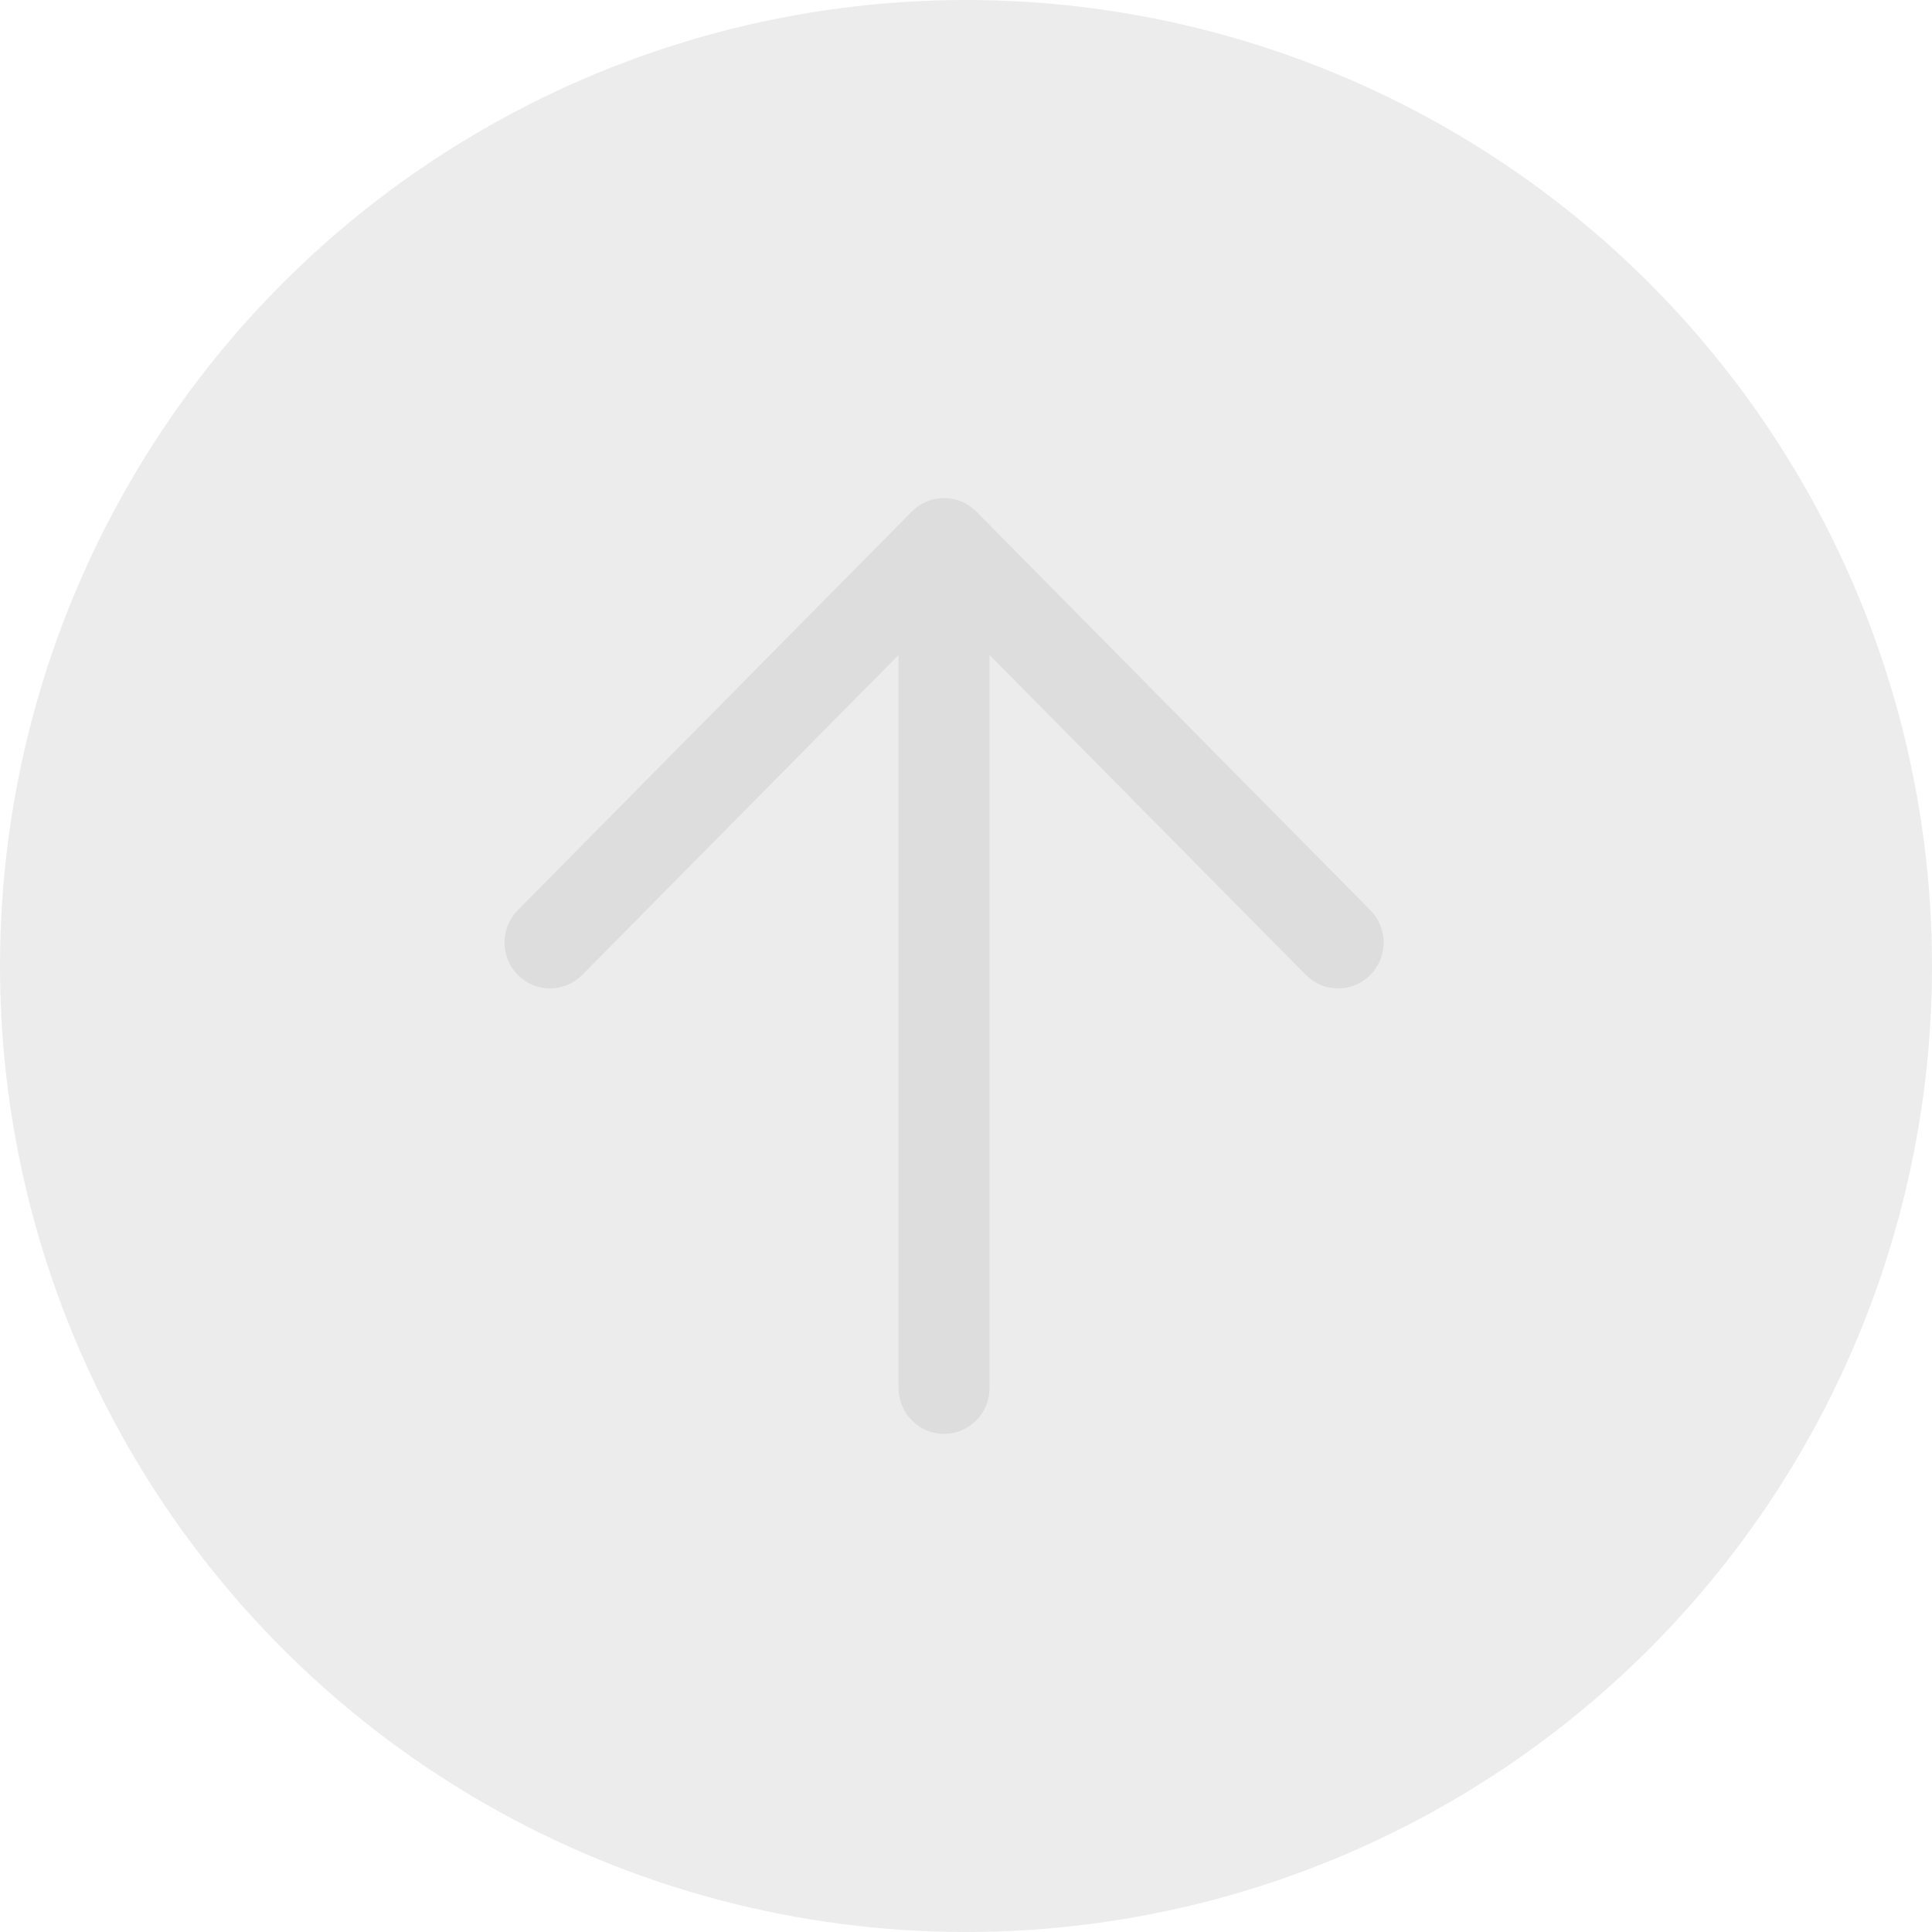 <svg width="32" height="32" viewBox="0 0 32 32" fill="none" xmlns="http://www.w3.org/2000/svg">
<circle cx="16" cy="16" r="16" fill="#E5E5E5" fill-opacity="0.7"/>
<path fill-rule="evenodd" clip-rule="evenodd" d="M22.519 15.972C22.323 16.171 22.003 16.171 21.807 15.972L16.14 10.24L16.14 22.99C16.14 23.272 15.915 23.5 15.636 23.5C15.358 23.5 15.133 23.272 15.133 22.99L15.133 10.24L9.466 15.972C9.269 16.171 8.95 16.171 8.754 15.972C8.557 15.773 8.557 15.45 8.754 15.251L15.28 8.649C15.477 8.45 15.796 8.45 15.993 8.649L22.519 15.251C22.716 15.45 22.716 15.773 22.519 15.972Z" fill="#DDDDDD" stroke="#DDDDDD" stroke-width="0.5" stroke-linecap="round" stroke-linejoin="round"/>
</svg>
